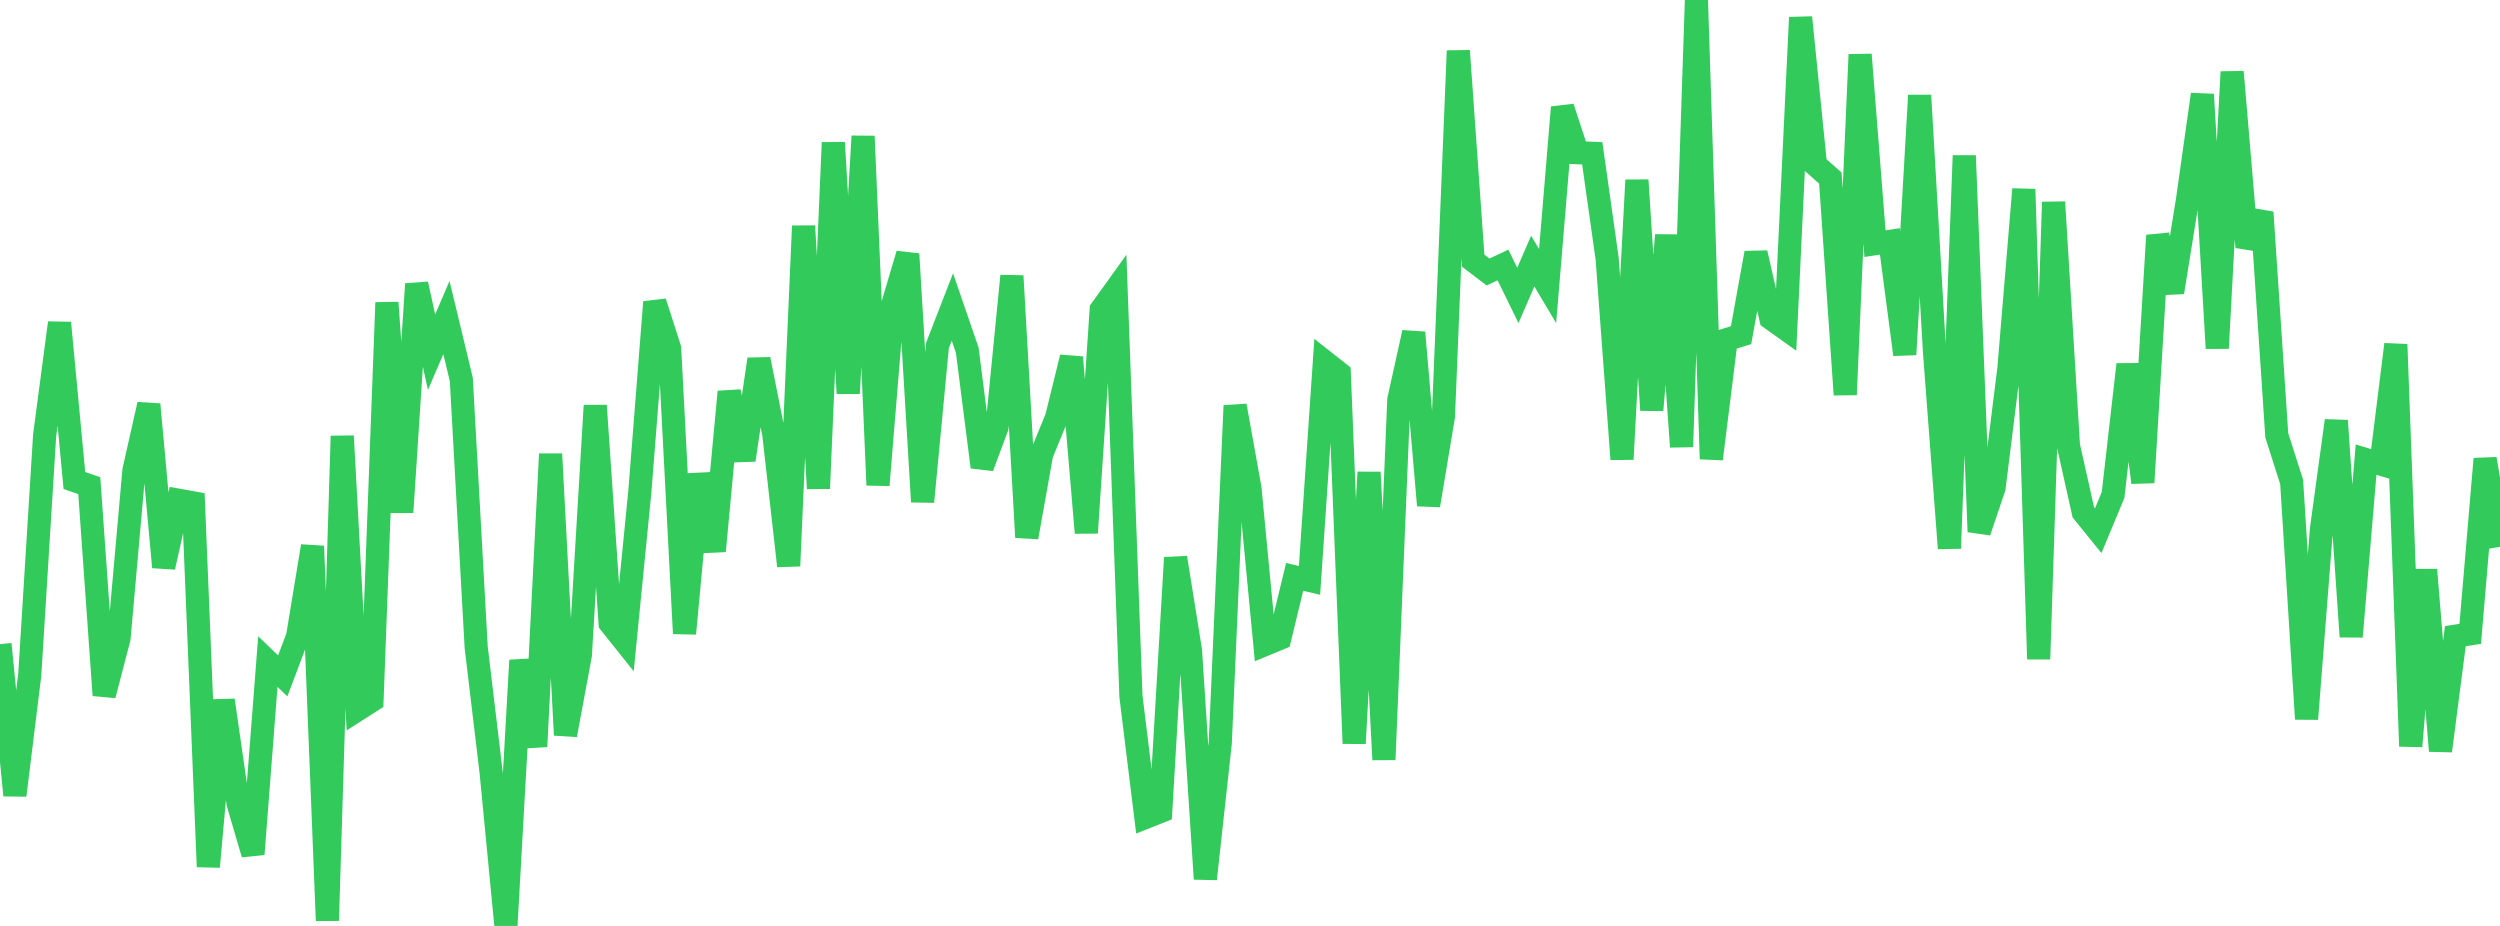 <?xml version="1.0" standalone="no"?>
<!DOCTYPE svg PUBLIC "-//W3C//DTD SVG 1.1//EN" "http://www.w3.org/Graphics/SVG/1.1/DTD/svg11.dtd">

<svg width="135" height="50" viewBox="0 0 135 50" preserveAspectRatio="none" 
  xmlns="http://www.w3.org/2000/svg"
  xmlns:xlink="http://www.w3.org/1999/xlink">


<polyline points="0.0, 34.783 0.804, 42.946 1.607, 36.44 2.411, 23.501 3.214, 17.434 4.018, 25.948 4.821, 26.225 5.625, 37.543 6.429, 34.459 7.232, 25.404 8.036, 21.839 8.839, 30.626 9.643, 27.012 10.446, 27.157 11.25, 46.805 12.054, 37.814 12.857, 43.386 13.661, 46.121 14.464, 35.726 15.268, 36.498 16.071, 34.37 16.875, 29.492 17.679, 49.712 18.482, 23.546 19.286, 38.338 20.089, 37.825 20.893, 16.34 21.696, 27.662 22.5, 15.337 23.304, 19.018 24.107, 17.148 24.911, 20.491 25.714, 34.95 26.518, 41.681 27.321, 50.0 28.125, 35.657 28.929, 40.313 29.732, 24.516 30.536, 39.693 31.339, 35.373 32.143, 21.901 32.946, 33.653 33.75, 34.659 34.554, 26.52 35.357, 16.311 36.161, 18.82 36.964, 34.211 37.768, 25.609 38.571, 29.755 39.375, 21.157 40.179, 24.84 40.982, 19.4 41.786, 23.452 42.589, 30.561 43.393, 12.204 44.196, 26.378 45.0, 7.7 45.804, 21.242 46.607, 7.355 47.411, 26.196 48.214, 16.43 49.018, 13.718 49.821, 27.096 50.625, 18.648 51.429, 16.577 52.232, 18.912 53.036, 25.22 53.839, 23.063 54.643, 14.9 55.446, 29.014 56.25, 24.517 57.054, 22.558 57.857, 19.296 58.661, 28.773 59.464, 16.723 60.268, 15.605 61.071, 37.603 61.875, 44.132 62.679, 43.812 63.482, 30.115 64.286, 35.129 65.089, 47.462 65.893, 40.138 66.696, 21.907 67.5, 26.384 68.304, 34.806 69.107, 34.474 69.911, 31.151 70.714, 31.341 71.518, 19.523 72.321, 20.156 73.125, 40.146 73.929, 25.502 74.732, 41.021 75.536, 21.587 76.339, 17.958 77.143, 27.29 77.946, 22.483 78.75, 2.743 79.554, 14.078 80.357, 14.689 81.161, 14.309 81.964, 15.953 82.768, 14.099 83.571, 15.449 84.375, 5.796 85.179, 8.246 85.982, 8.278 86.786, 13.968 87.589, 24.799 88.393, 9.727 89.196, 22.147 90.0, 12.699 90.804, 24.128 91.607, 0.0 92.411, 24.783 93.214, 18.348 94.018, 18.098 94.821, 13.658 95.625, 17.191 96.429, 17.764 97.232, 0.942 98.036, 8.906 98.839, 9.615 99.643, 21.314 100.446, 2.947 101.25, 13.158 102.054, 13.035 102.857, 19.145 103.661, 5.152 104.464, 19.016 105.268, 29.61 106.071, 8.404 106.875, 28.715 107.679, 26.336 108.482, 19.89 109.286, 10.217 110.089, 35.59 110.893, 10.913 111.696, 24.068 112.5, 27.664 113.304, 28.657 114.107, 26.727 114.911, 19.68 115.714, 26.057 116.518, 12.715 117.321, 15.784 118.125, 10.793 118.929, 5.099 119.732, 18.806 120.536, 3.882 121.339, 13.341 122.143, 11.466 122.946, 23.51 123.75, 26.028 124.554, 38.824 125.357, 28.587 126.161, 22.717 126.964, 34.378 127.768, 24.82 128.571, 25.061 129.375, 18.599 130.179, 40.297 130.982, 30.77 131.786, 40.548 132.589, 34.352 133.393, 34.227 134.196, 24.781 135.0, 29.53" fill="none" stroke="#32ca5b" stroke-width="1.25"/>

</svg>